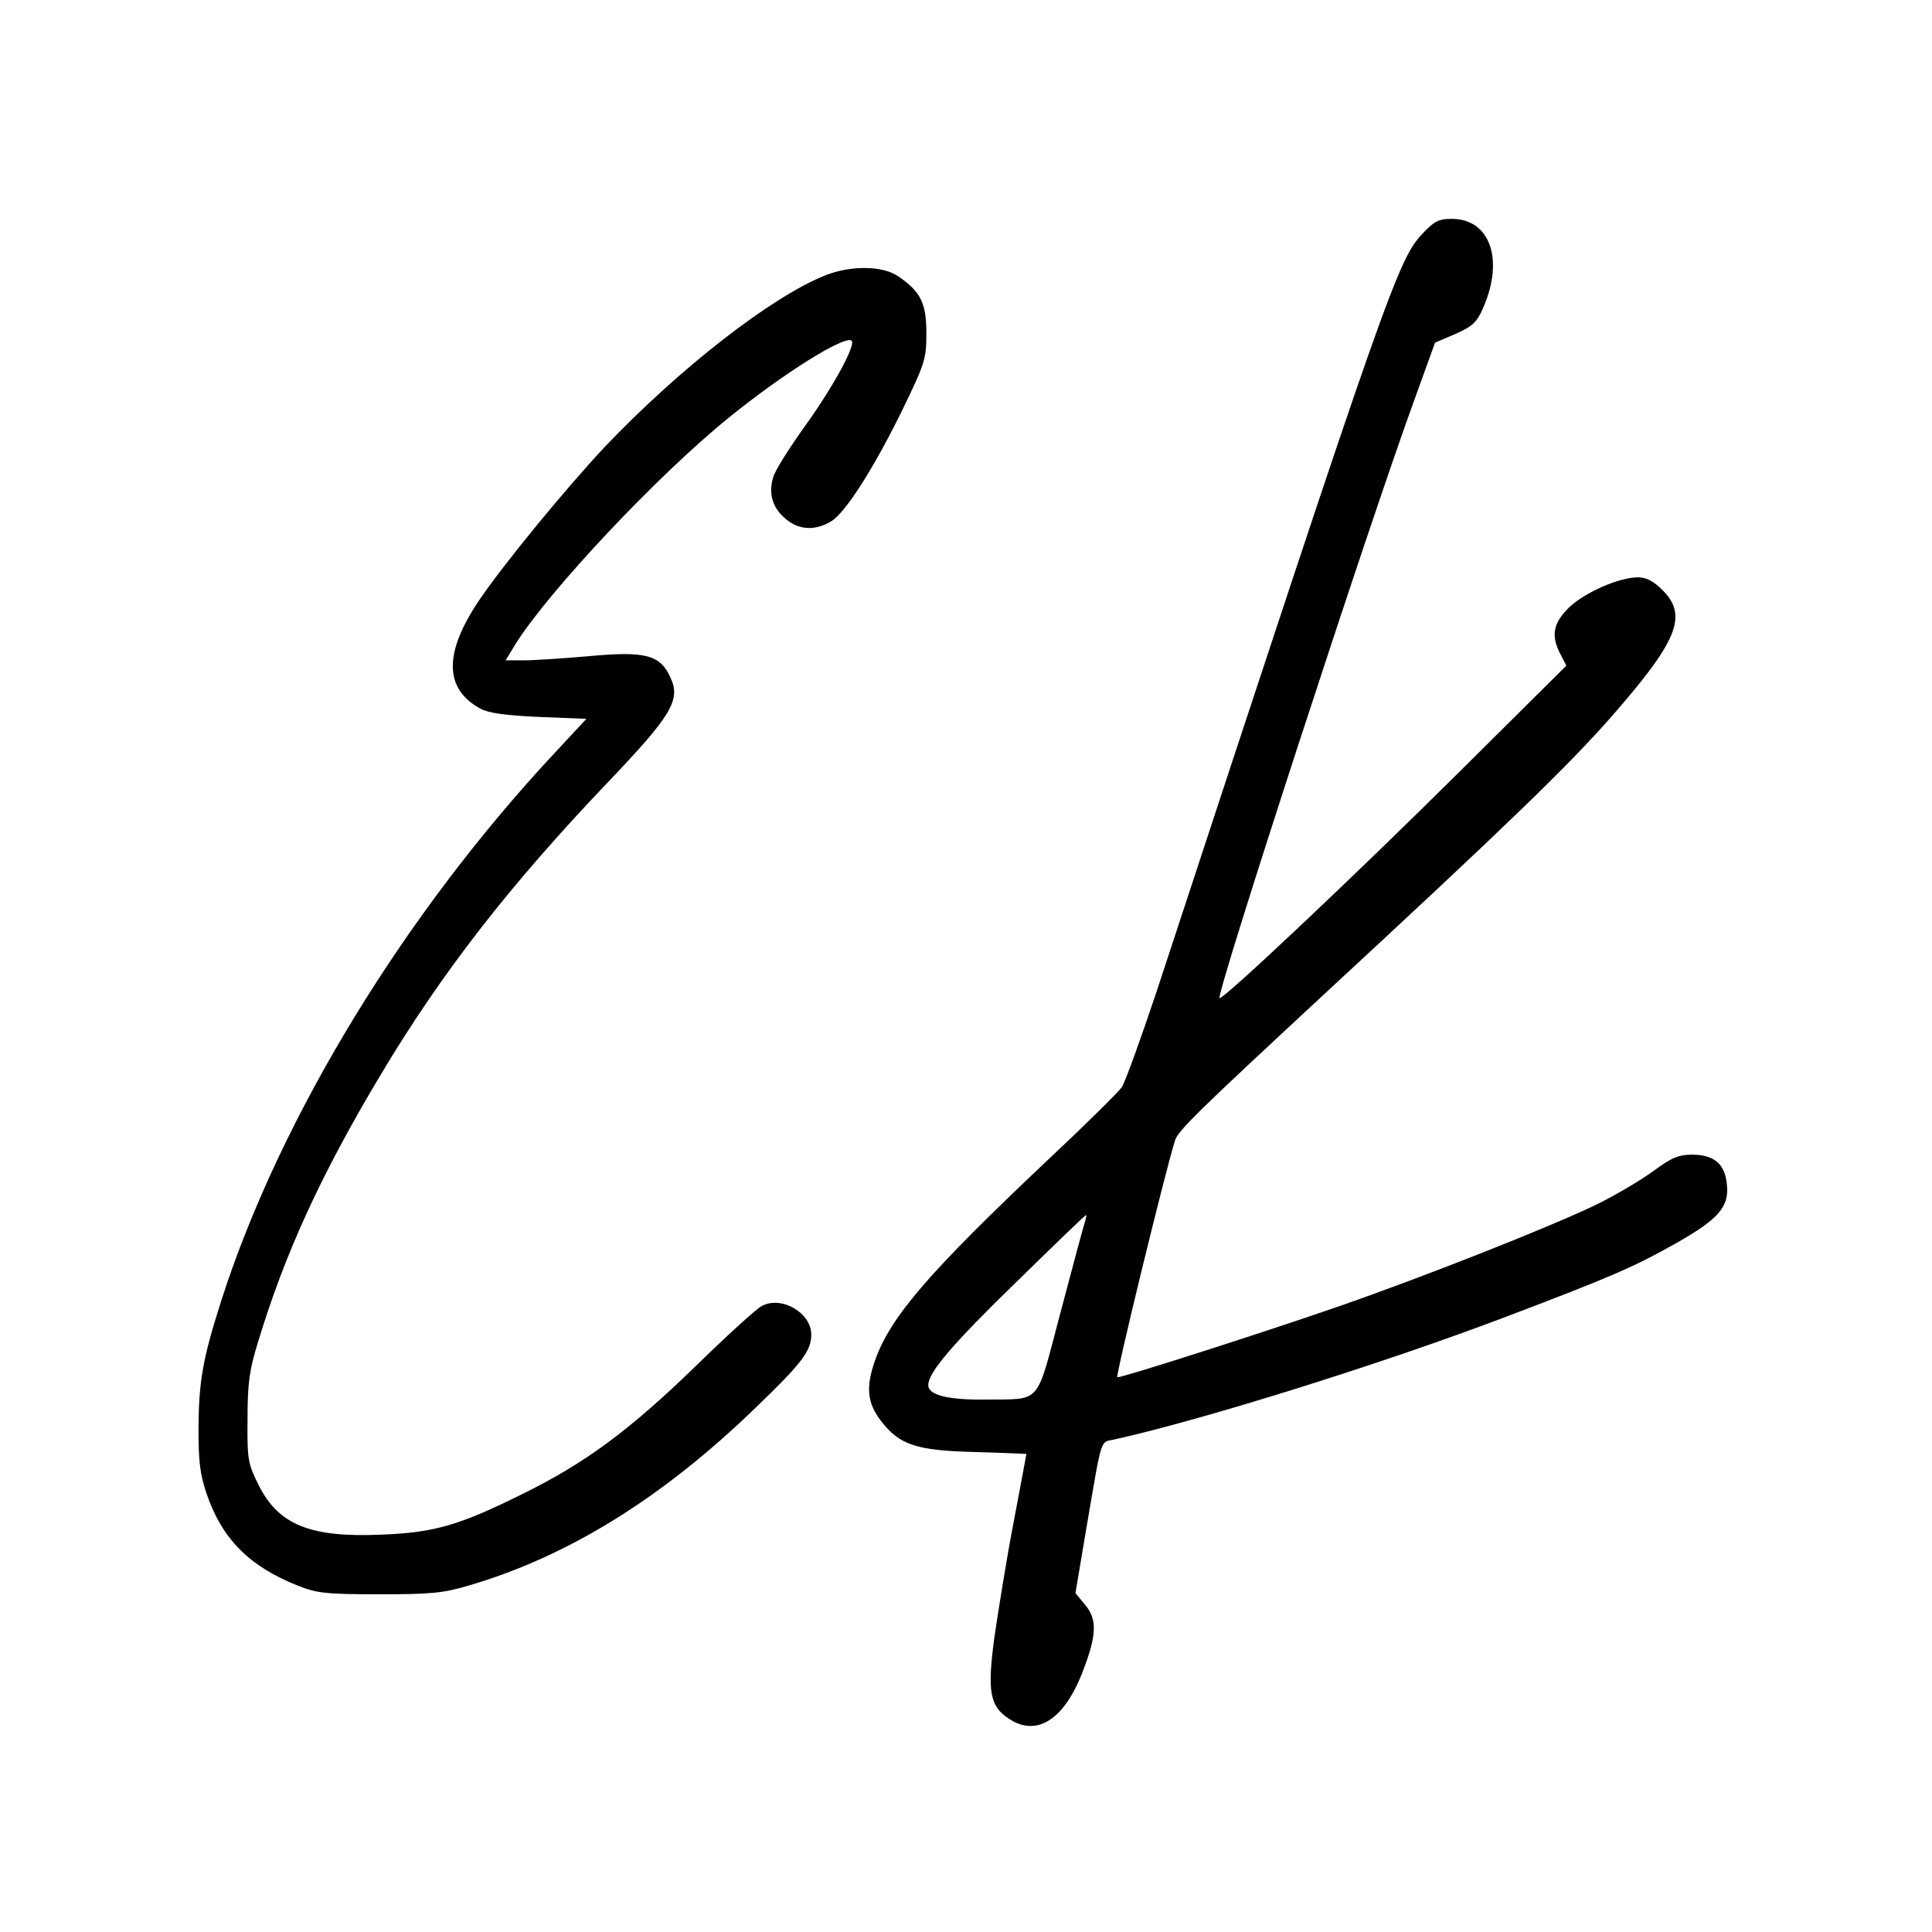 <?xml version="1.0" encoding="UTF-8" standalone="no"?> <svg xmlns="http://www.w3.org/2000/svg" version="1.0" width="512pt" height="512pt" viewBox="0 0 512 512" preserveAspectRatio="xMidYMid meet"><g transform="translate(0,512) scale(0.1,-0.1)" fill="#000000" stroke="none"><path d="M3770 4501 c-65 -69 -90 -138 -704 -2006 -42 -126 -84 -242 -93 -256 -10 -14 -97 -100 -193 -190 -321 -303 -420 -419 -461 -534 -25 -71 -21 -113 16 -161 49 -63 92 -78 248 -82 75 -2 137 -5 137 -5 0 -1 -15 -83 -34 -182 -19 -99 -41 -237 -51 -306 -19 -141 -12 -181 39 -214 74 -49 147 -2 196 127 37 96 38 137 5 176 l-25 30 30 178 c41 239 35 221 72 229 231 51 706 199 1038 325 287 109 341 133 453 196 114 65 141 97 133 159 -6 52 -35 75 -92 75 -36 0 -55 -8 -106 -46 -35 -25 -103 -65 -153 -89 -126 -60 -455 -190 -680 -268 -184 -64 -567 -187 -584 -187 -6 0 126 542 153 628 8 26 65 81 396 388 492 455 646 605 758 732 178 203 206 270 138 338 -24 24 -43 34 -65 34 -50 0 -139 -39 -182 -79 -43 -42 -50 -75 -23 -126 l15 -29 -283 -281 c-282 -280 -629 -607 -636 -600 -10 10 398 1263 519 1593 l52 144 54 23 c45 20 57 31 73 68 57 129 19 237 -83 237 -34 0 -46 -6 -77 -39z m-896 -2623 c-4 -13 -33 -120 -64 -238 -66 -248 -47 -227 -201 -229 -97 -1 -149 12 -149 38 0 34 63 108 238 278 97 95 178 173 180 173 2 0 0 -10 -4 -22z"></path><path d="M2189 4391 c-143 -56 -388 -247 -586 -455 -104 -111 -266 -308 -332 -405 -95 -140 -95 -236 2 -289 23 -12 66 -18 157 -22 l124 -5 -79 -85 c-402 -429 -732 -970 -888 -1455 -50 -156 -60 -215 -61 -340 0 -89 4 -122 22 -175 41 -119 113 -191 241 -242 50 -20 74 -23 216 -23 139 0 170 3 240 24 261 77 510 231 756 469 123 118 149 152 149 195 0 58 -79 104 -131 76 -13 -6 -92 -78 -174 -158 -175 -170 -293 -258 -460 -340 -167 -83 -235 -103 -376 -108 -187 -8 -271 26 -324 132 -28 57 -30 66 -29 175 0 95 5 130 28 204 71 235 168 446 325 708 162 271 340 500 601 774 172 180 195 220 166 280 -27 59 -67 69 -216 55 -69 -6 -146 -11 -173 -11 l-47 0 26 43 c88 140 373 444 564 599 145 118 310 221 327 205 11 -12 -48 -120 -120 -221 -44 -61 -84 -124 -88 -141 -13 -43 -2 -81 33 -110 35 -30 78 -32 120 -7 38 22 115 143 192 301 57 118 61 130 61 198 0 80 -15 110 -75 151 -41 28 -124 29 -191 3z"></path></g></svg> 